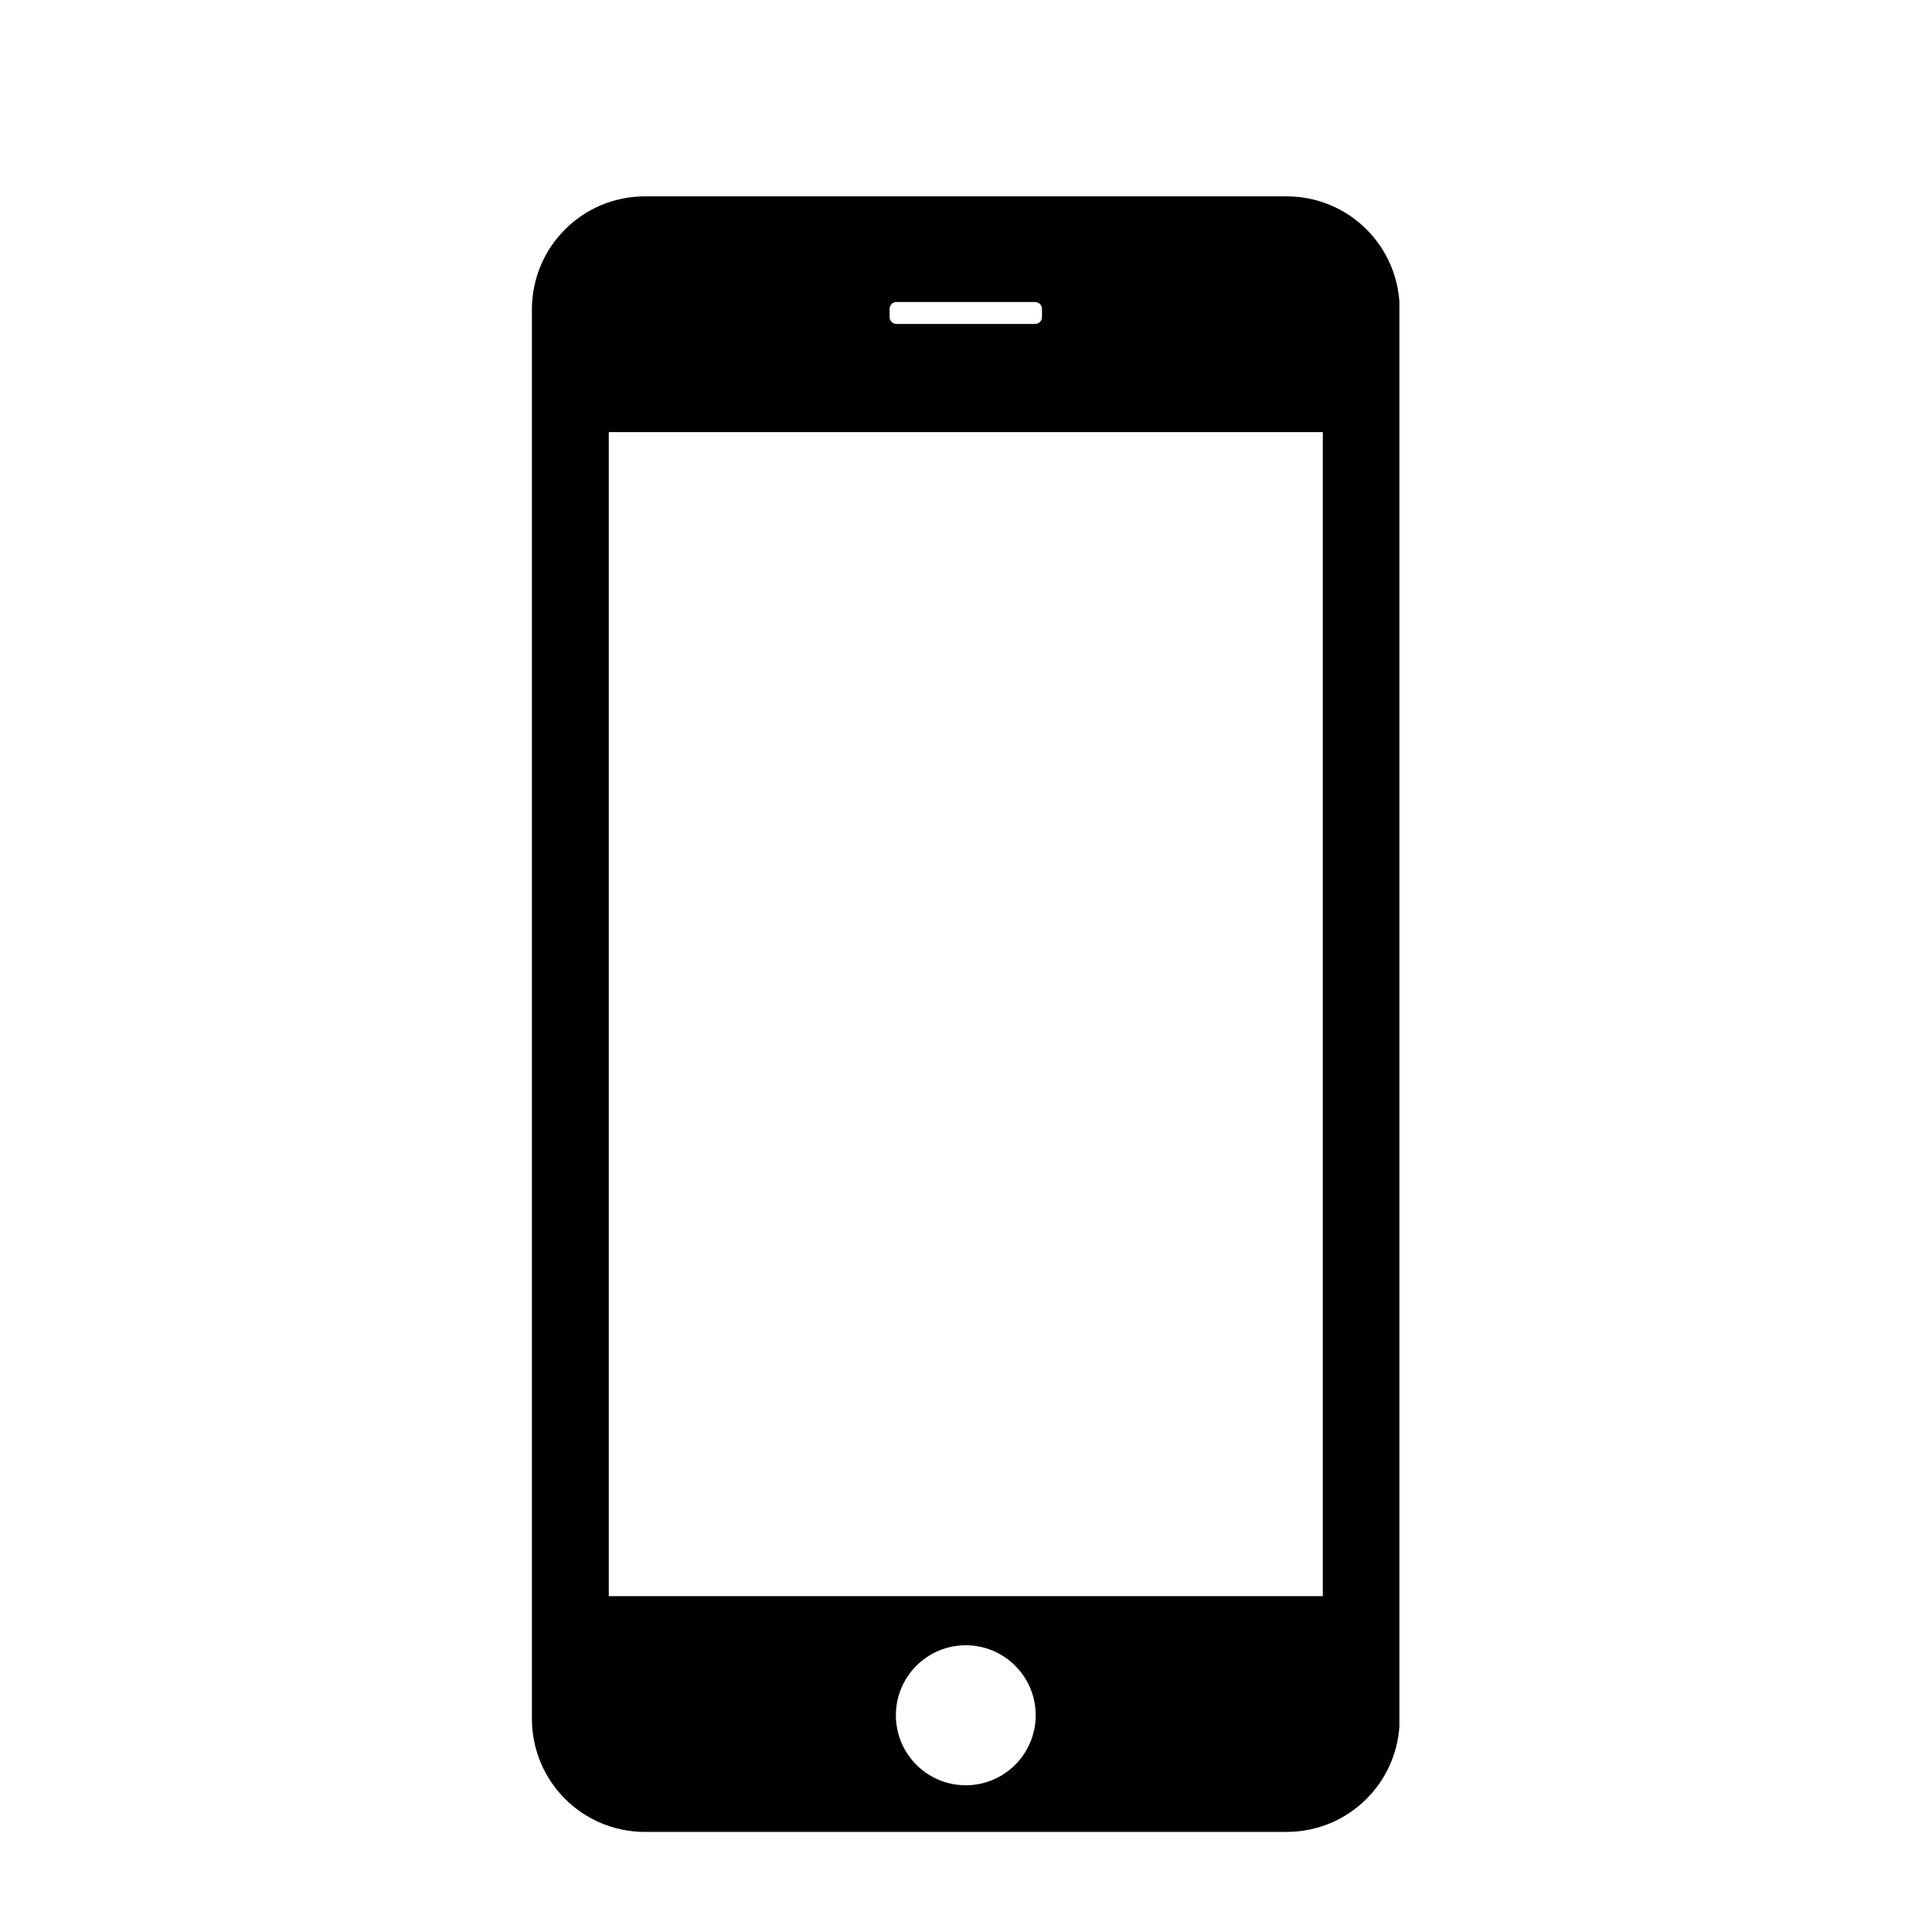 <svg xmlns="http://www.w3.org/2000/svg" width="810" viewBox="0 0 810 810" height="810" version="1.0"><defs><clipPath id="a"><path d="M 223 82 L 586.703 82 L 586.703 769 L 223 769 Z M 223 82"/></clipPath></defs><path fill="#FFF" d="M-81 -81H891V891H-81z"/><path fill="#FFF" d="M-81 -81H891V891H-81z"/><path fill="#FFF" d="M-81 -81H891V891H-81z"/><g clip-path="url(#a)"><path d="M 270.457 82.32 C 244.164 82.32 223 103.516 223 129.848 L 223 720.512 C 223 746.844 244.164 768.039 270.457 768.039 L 539.367 768.039 C 565.656 768.039 586.82 746.844 586.82 720.512 L 586.82 129.848 C 586.82 103.516 565.656 82.32 539.367 82.32 Z M 375.844 126.617 L 433.98 126.617 C 435.578 126.617 436.859 127.902 436.859 129.5 L 436.859 132.934 C 436.859 134.531 435.578 135.816 433.98 135.816 L 375.844 135.816 C 374.25 135.816 372.969 134.531 372.969 132.934 L 372.969 129.5 C 372.969 127.902 374.25 126.617 375.844 126.617 Z M 255.234 181.168 L 554.594 181.168 L 554.594 669.188 L 255.234 669.188 Z M 404.914 689.785 C 421.098 689.785 434.219 702.926 434.219 719.133 C 434.219 735.344 421.098 748.484 404.914 748.484 C 388.727 748.484 375.605 735.344 375.605 719.133 C 375.605 702.926 388.727 689.785 404.914 689.785 Z M 404.914 689.785"/></g></svg>